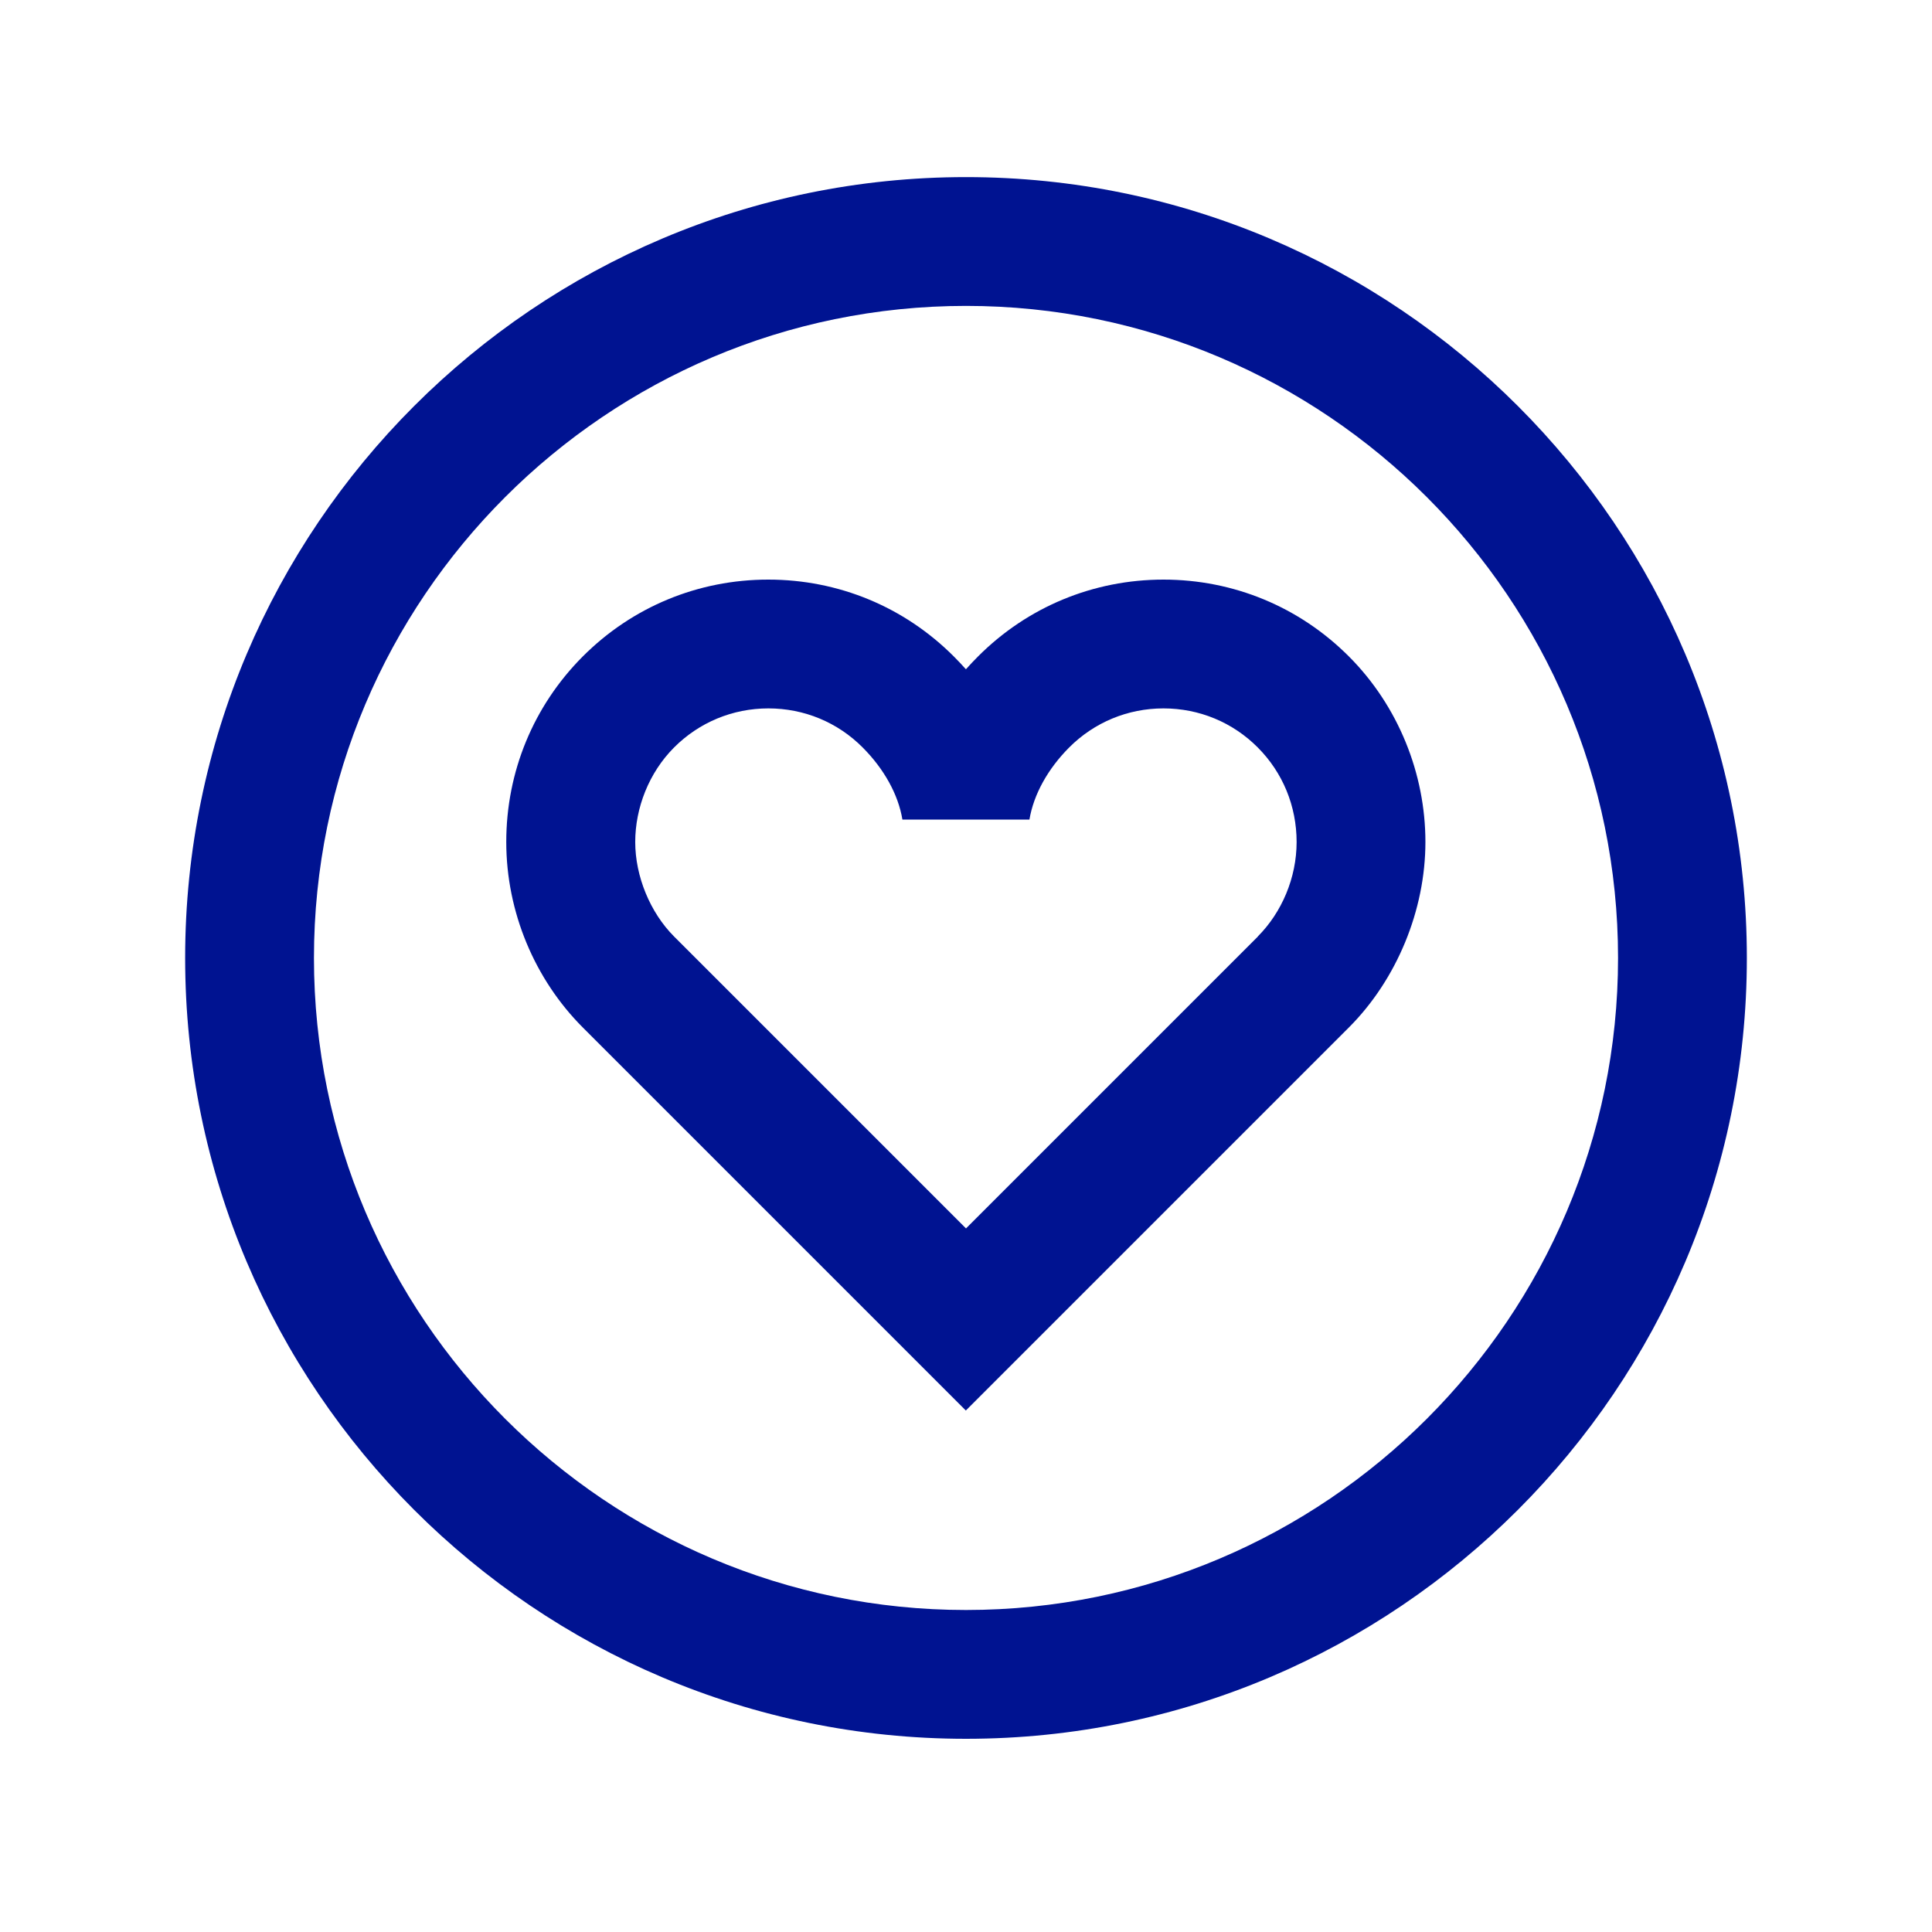 <svg width="24" height="24" viewBox="0 0 24 24" fill="none" xmlns="http://www.w3.org/2000/svg">
<path d="M14.454 7.2C13.582 7.2 12.764 7.539 12.149 8.155C12.097 8.207 12.047 8.26 11.999 8.314C11.951 8.26 11.901 8.207 11.849 8.155C11.234 7.539 10.416 7.2 9.544 7.2C8.672 7.2 7.854 7.539 7.239 8.155C6.627 8.769 6.289 9.587 6.289 10.459C6.289 11.331 6.644 12.167 7.239 12.763L11.998 17.522L16.757 12.763C17.352 12.167 17.707 11.306 17.707 10.459C17.707 9.612 17.37 8.769 16.757 8.155C16.142 7.539 15.324 7.2 14.452 7.2H14.454ZM15.627 11.633L12 15.26L8.373 11.633C8.076 11.335 7.891 10.885 7.891 10.46C7.891 10.035 8.062 9.598 8.373 9.286C8.685 8.973 9.102 8.8 9.545 8.8C9.988 8.8 10.405 8.972 10.717 9.286C10.983 9.553 11.159 9.871 11.21 10.181H12.788C12.84 9.871 13.015 9.553 13.281 9.286C13.593 8.973 14.01 8.8 14.453 8.8C14.896 8.8 15.313 8.972 15.625 9.286C15.936 9.598 16.107 10.015 16.107 10.46C16.107 10.905 15.922 11.335 15.625 11.633H15.627ZM12 2.2C6.651 2.2 2.3 6.551 2.3 11.9C2.3 17.249 6.651 21.6 12 21.6C17.349 21.6 21.7 17.249 21.7 11.9C21.7 6.551 17.349 2.2 12 2.2ZM12 20C7.534 20 3.9 16.366 3.9 11.9C3.9 7.434 7.534 3.8 12 3.8C16.466 3.8 20.1 7.434 20.1 11.9C20.1 16.366 16.466 20 12 20Z" fill="#001391"/>
</svg>
